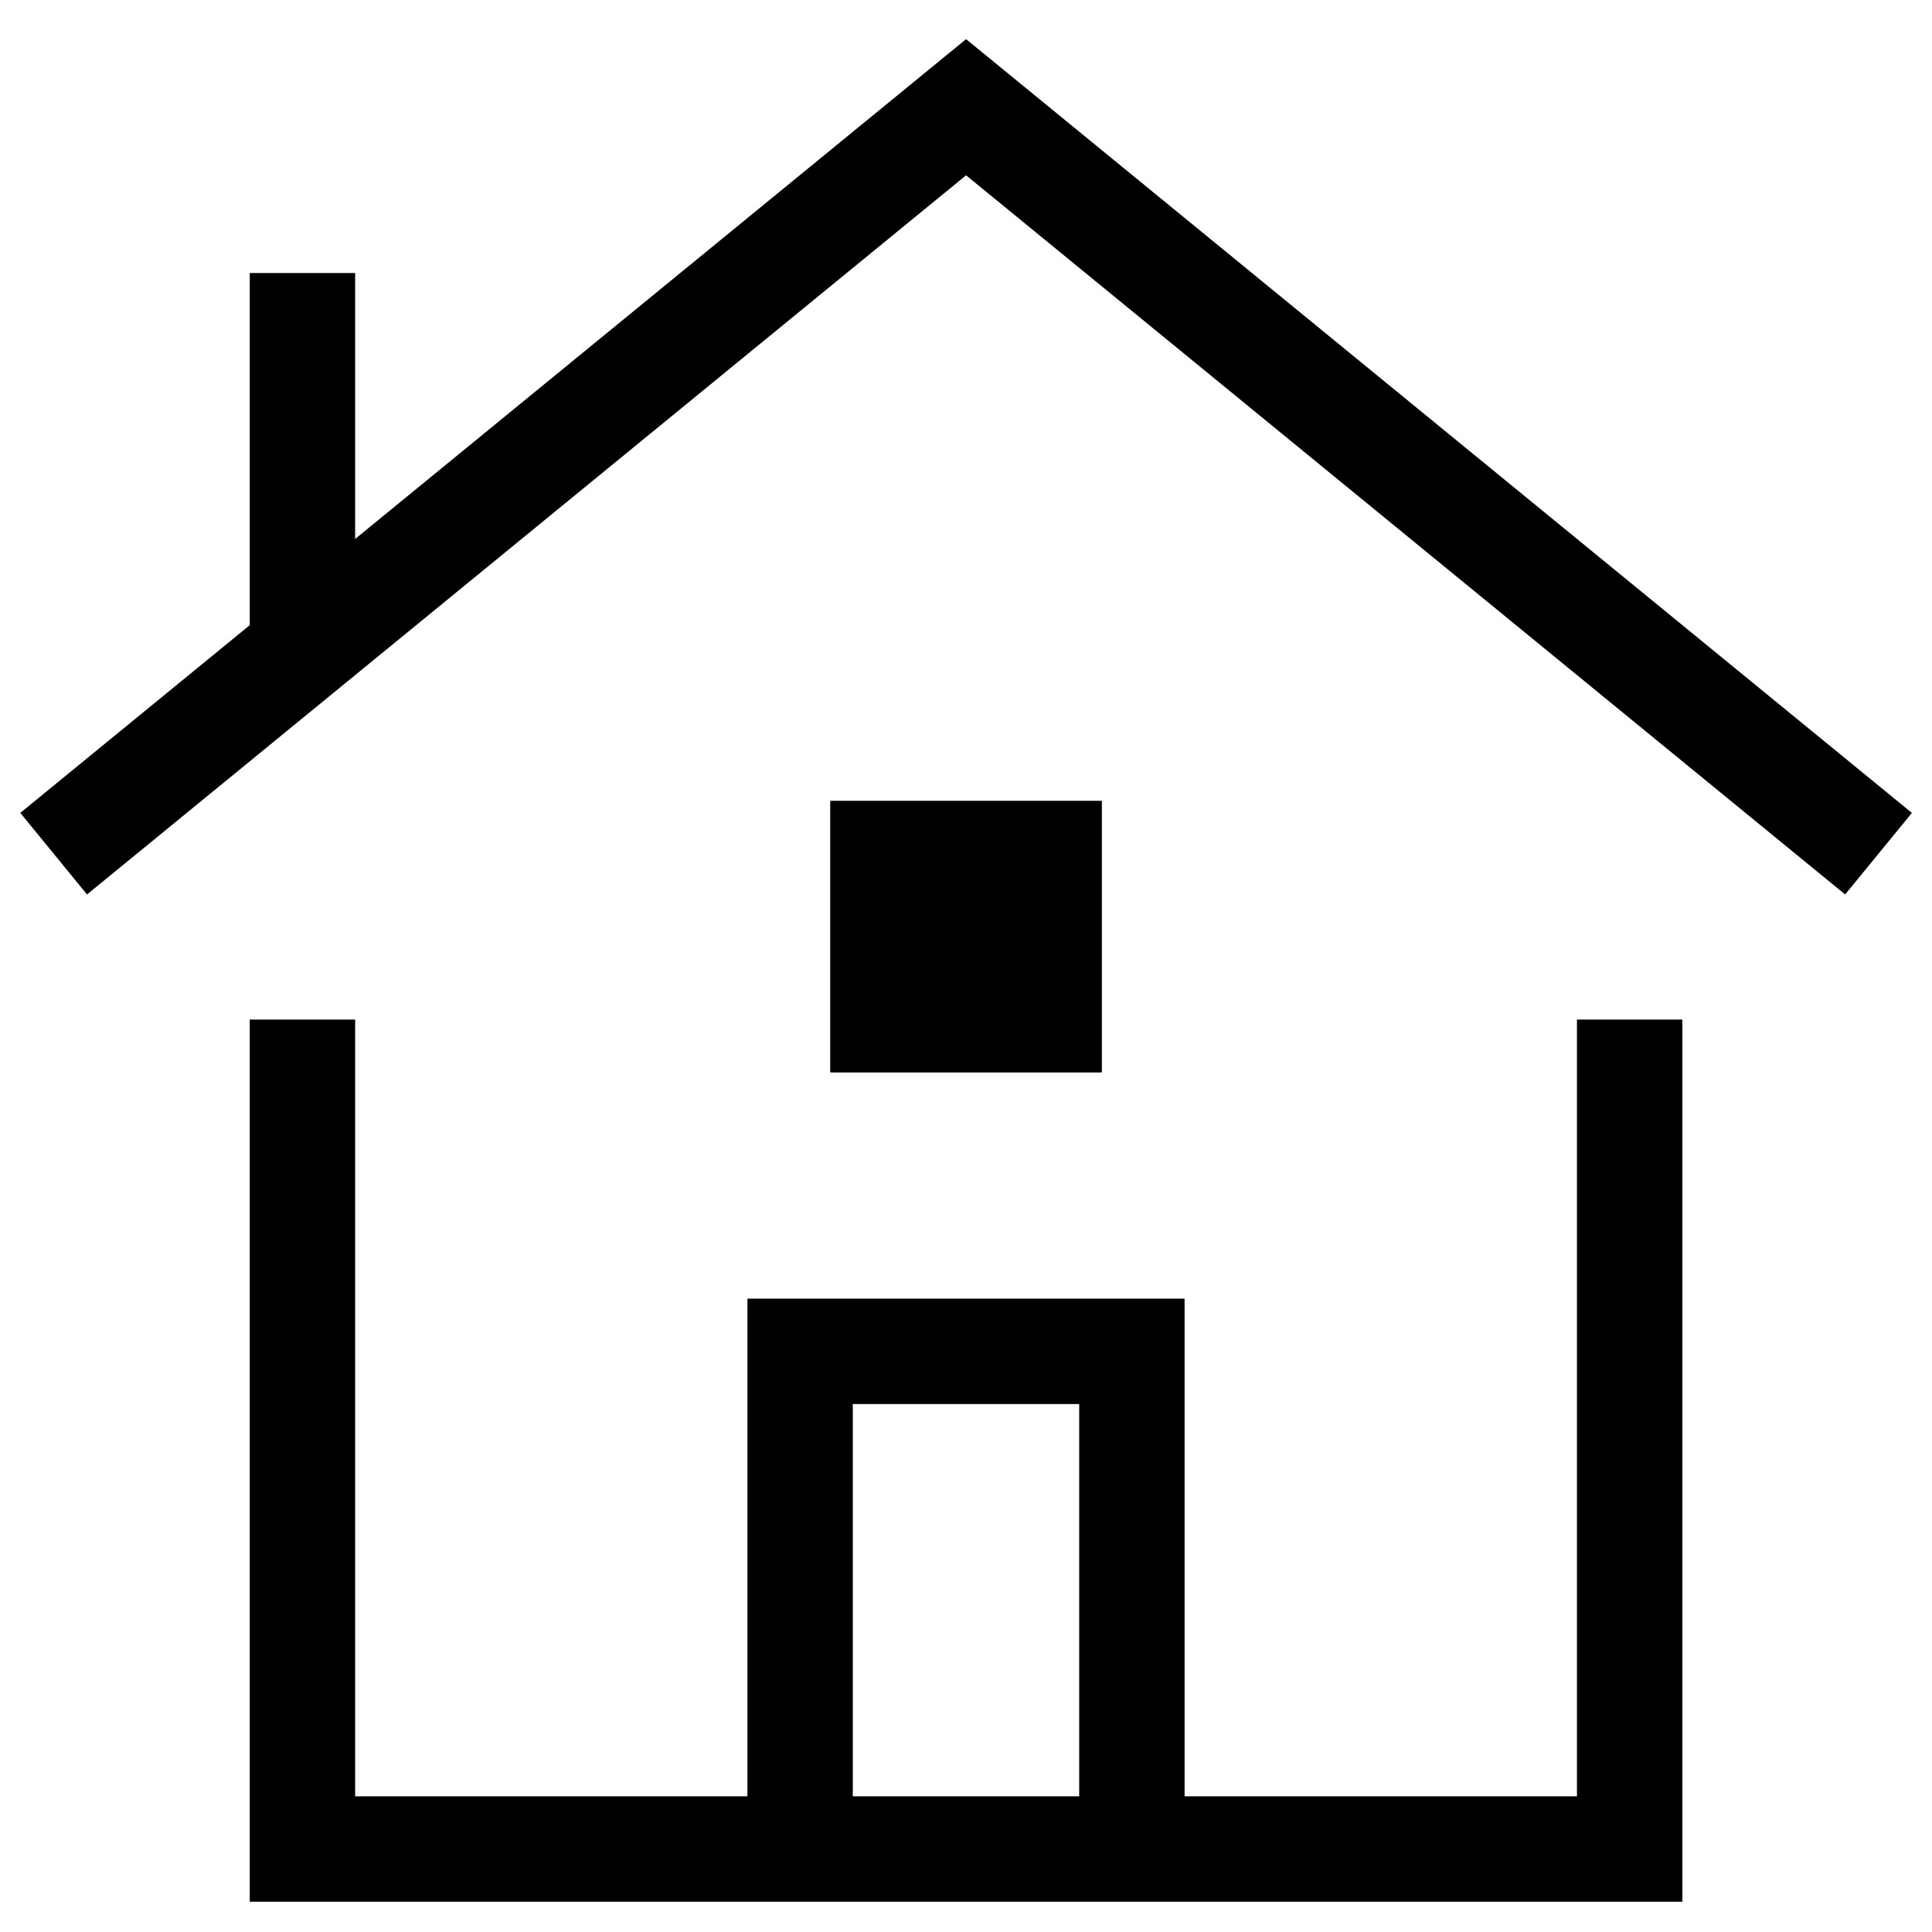 <svg xmlns="http://www.w3.org/2000/svg" width="22" height="22" viewBox="0 0 22 22">
  <defs>
    <clipPath id="clip-path">
      <rect id="Rectangle_6480" data-name="Rectangle 6480" width="22" height="22" transform="translate(13.461 12)" fill="#fff" stroke="#707070" stroke-width="1"/>
    </clipPath>
  </defs>
  <g id="Mask_Group_316" data-name="Mask Group 316" transform="translate(-13.461 -12)" clip-path="url(#clip-path)">
    <g id="_24px_home-3" data-name="24px_home-3" transform="translate(13.127 11.331)">
      <path id="Path_14452" data-name="Path 14452" d="M9.445,21.724V16.057h3.778v5.667" fill="none" stroke="#000" stroke-miterlimit="10" stroke-width="1.2"/>
      <path id="Path_14453" data-name="Path 14453" d="M.945,10.39l10.39-8.5,10.39,8.5" fill="none" stroke="#000" stroke-miterlimit="10" stroke-width="1.2"/>
      <line id="Line_379" data-name="Line 379" y1="4.293" transform="translate(3.778 3.778)" fill="none" stroke="#000" stroke-miterlimit="10" stroke-width="1.2"/>
      <path id="Path_14454" data-name="Path 14454" d="M3.778,12.279v9.445H18.891V12.279" fill="none" stroke="#000" stroke-miterlimit="10" stroke-width="1.2"/>
      <path id="Path_14455" data-name="Path 14455" d="M0,0H1.889V1.889H0Z" transform="translate(10.39 10.39)" stroke="#000" stroke-width="1.2"/>
      <rect id="Rectangle_6482" data-name="Rectangle 6482" width="1.889" height="1.889" transform="translate(10.39 10.39)" fill="none" stroke="#000" stroke-miterlimit="10" stroke-width="1.2"/>
    </g>
  </g>
</svg>
